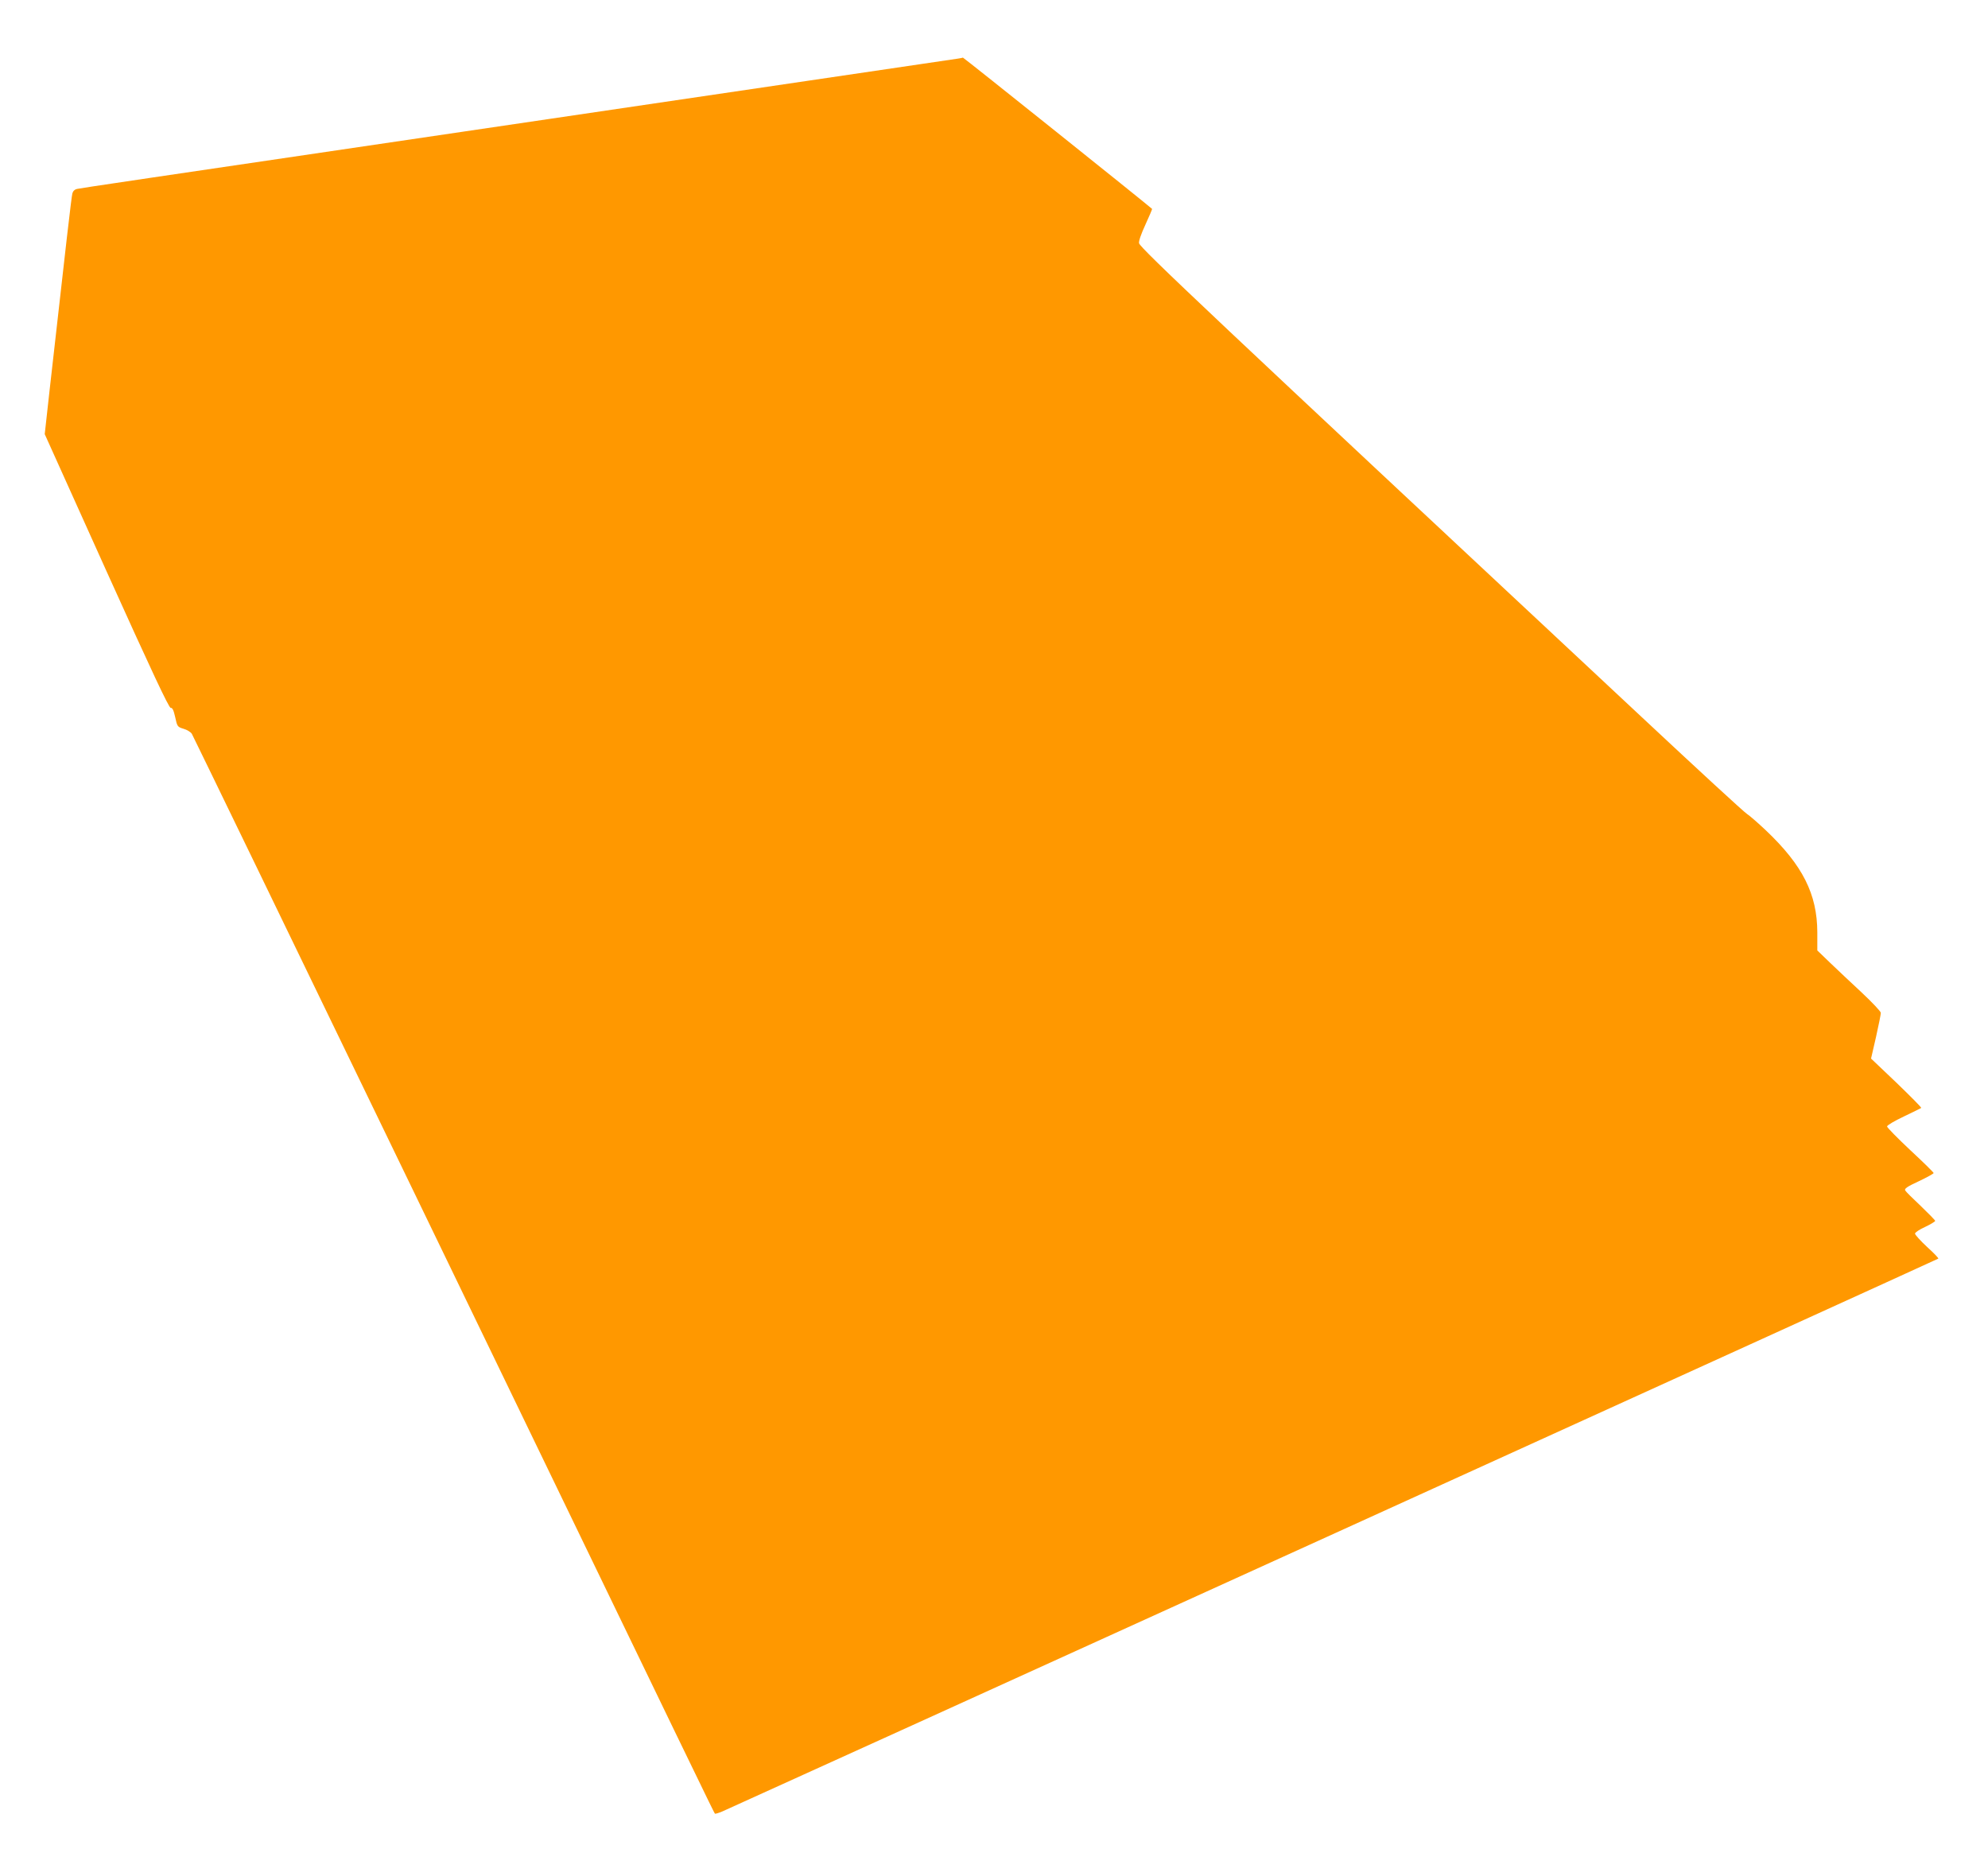 <?xml version="1.0" standalone="no"?>
<!DOCTYPE svg PUBLIC "-//W3C//DTD SVG 20010904//EN"
 "http://www.w3.org/TR/2001/REC-SVG-20010904/DTD/svg10.dtd">
<svg version="1.0" xmlns="http://www.w3.org/2000/svg"
 width="1280pt" height="1193pt" viewBox="0 0 1280 1193"
 preserveAspectRatio="xMidYMid meet">
<g transform="translate(0,1193) scale(0.1,-0.1)"
fill="#ff9800" stroke="none">
<path d="M6170 11553 c-14 -2 -1199 -177 -2635 -389 -2807 -414 -2996 -442
-3037 -450 -17 -3 -28 -14 -32 -29 -6 -22 -40 -318 -147 -1270 l-31 -280 398
-883 c289 -640 402 -881 413 -879 11 1 19 -15 29 -60 13 -61 15 -63 54 -75 22
-6 46 -21 53 -32 7 -12 650 -1337 1428 -2946 1893 -3915 1935 -4002 1940
-4006 2 -3 24 4 48 14 93 40 7824 3554 7829 3559 3 3 -30 37 -73 76 -43 40
-77 78 -77 85 0 7 29 27 65 43 36 17 65 35 65 39 0 4 -42 47 -92 95 -51 48
-97 93 -101 101 -7 11 13 25 87 59 53 25 96 49 96 53 0 4 -67 70 -150 147 -82
77 -150 146 -150 153 0 7 48 36 108 64 59 28 109 53 112 55 3 3 -69 75 -159
162 l-164 156 32 139 c17 76 31 146 31 155 0 9 -55 67 -122 130 -68 63 -160
150 -205 193 l-82 79 0 117 c-1 246 -94 431 -331 656 -52 49 -106 96 -122 106
-16 9 -320 289 -675 621 -2777 2593 -3230 3020 -3239 3053 -3 13 12 57 41 120
25 54 44 100 43 101 -35 32 -1214 975 -1218 974 -3 -1 -16 -4 -30 -6z"/>
</g>
</svg>
